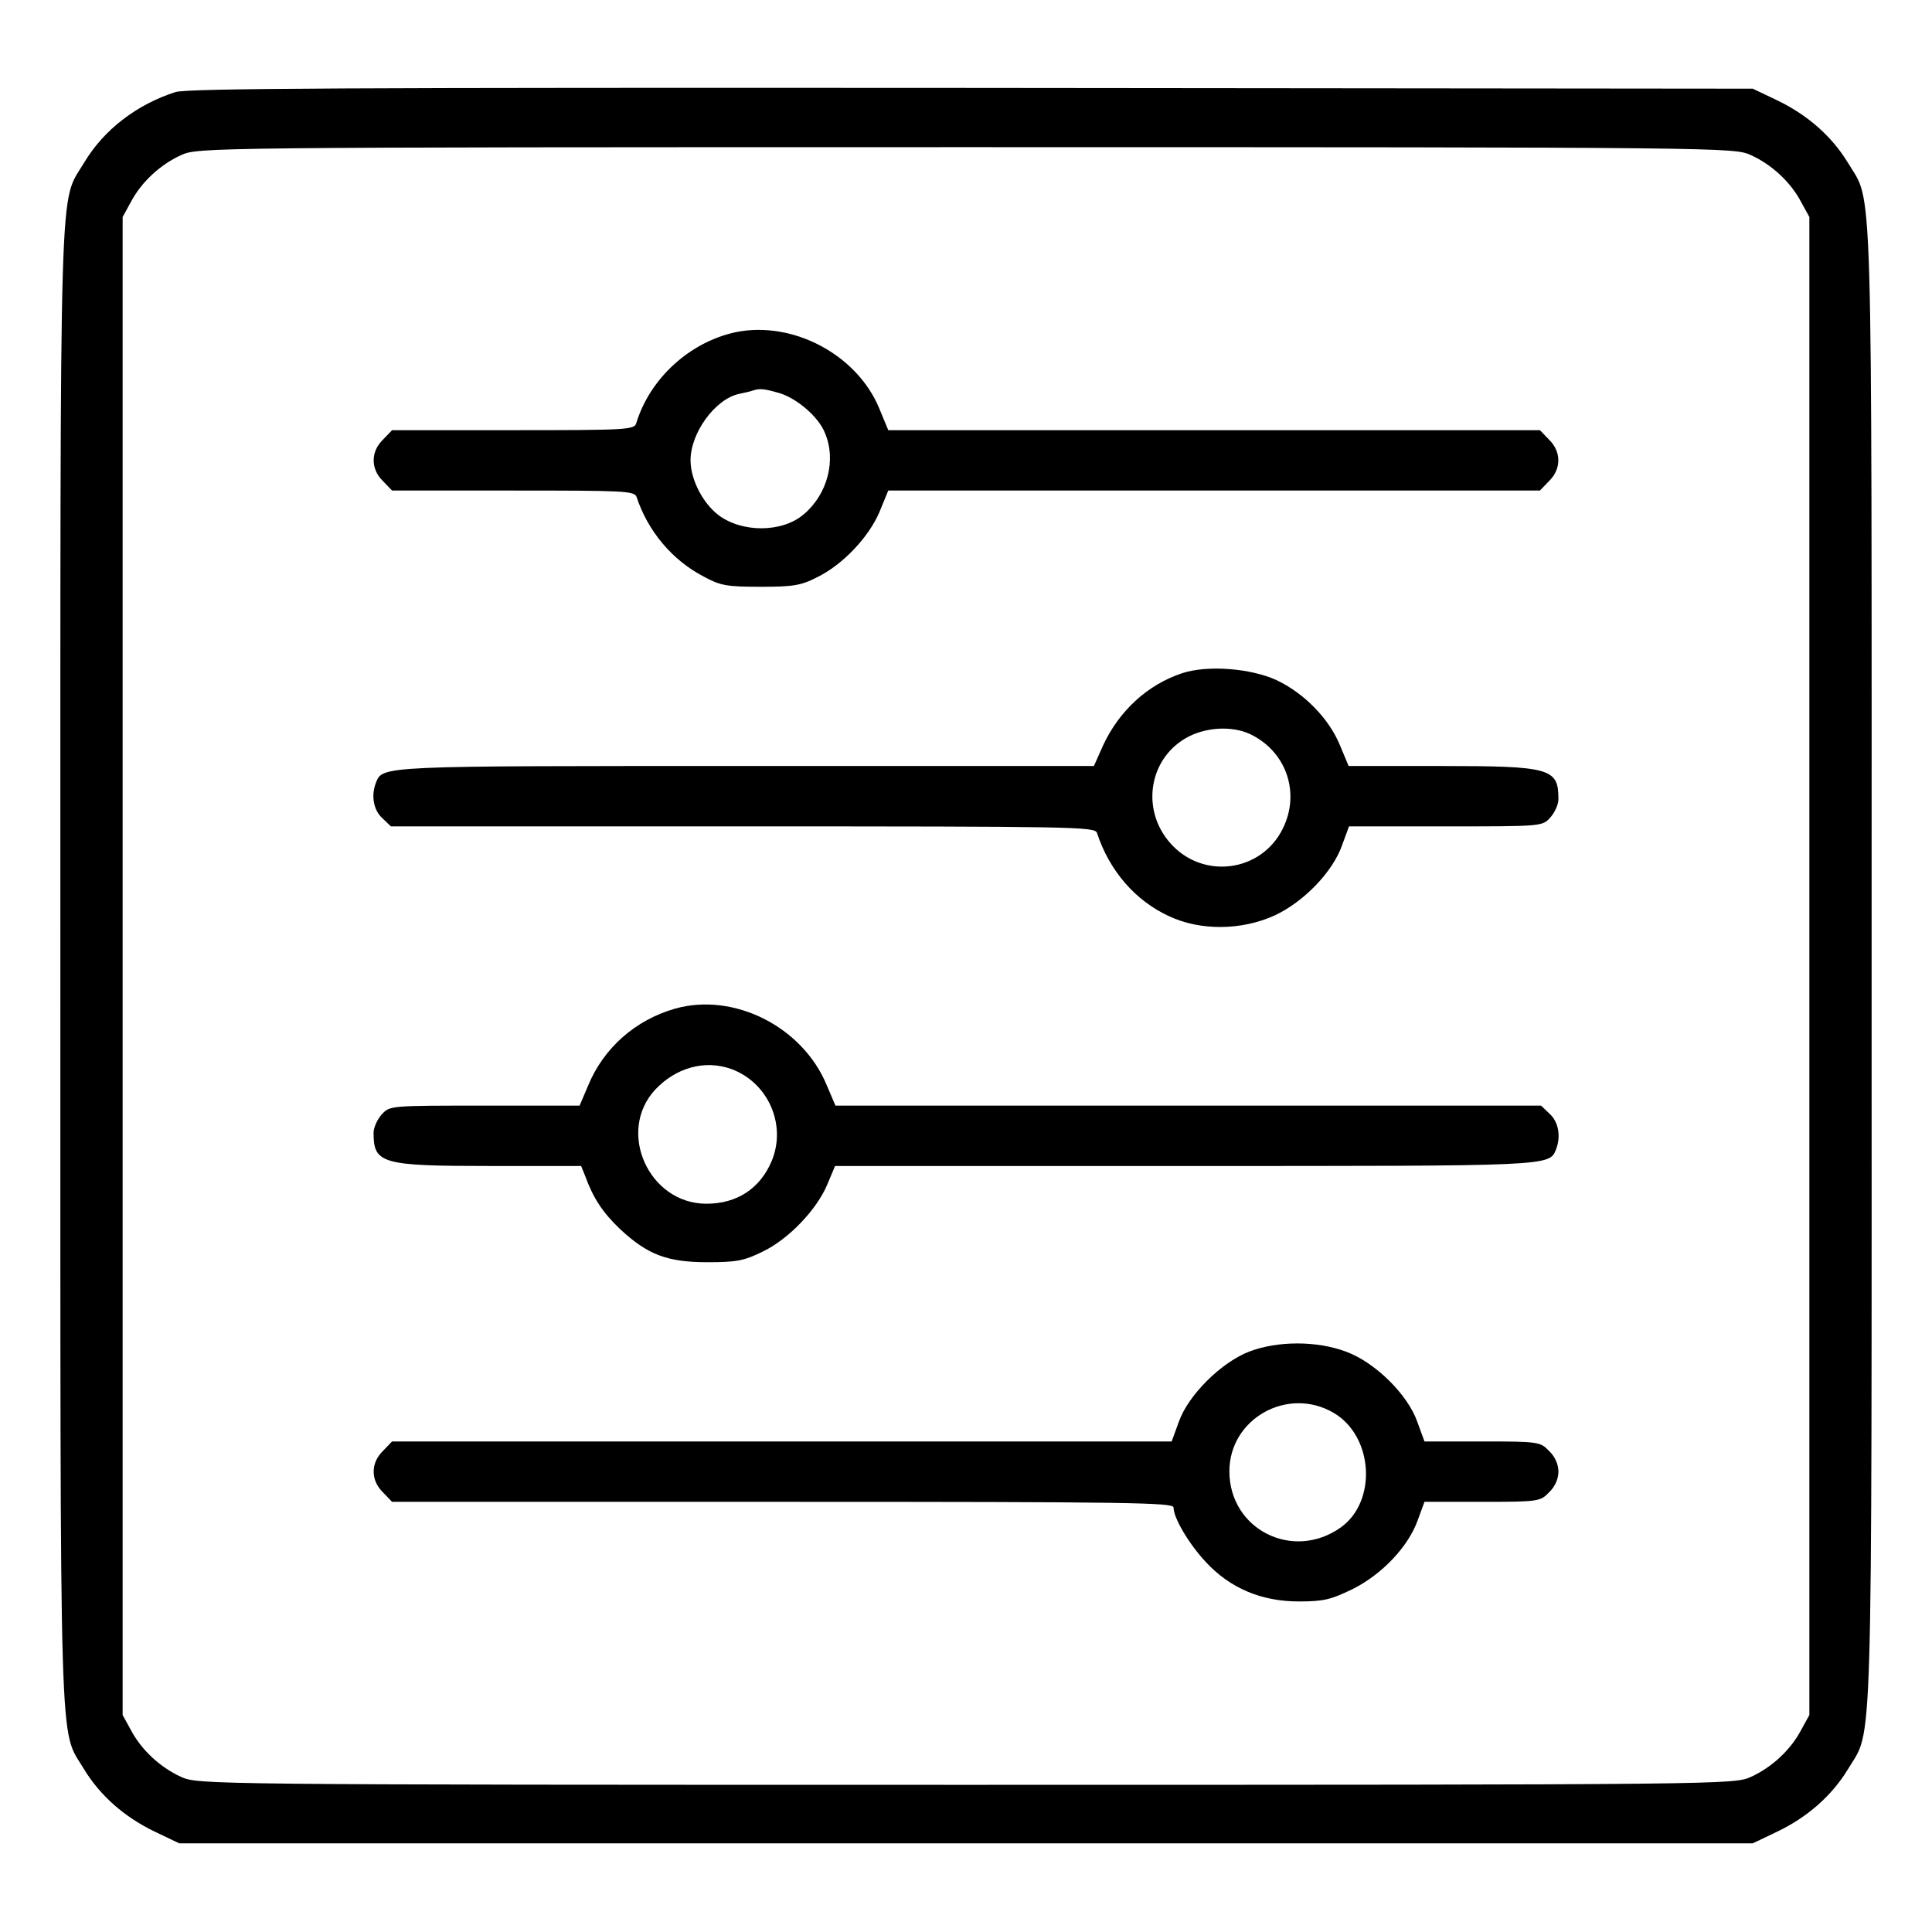 <?xml version="1.0" standalone="no"?>
<!DOCTYPE svg PUBLIC "-//W3C//DTD SVG 20010904//EN"
 "http://www.w3.org/TR/2001/REC-SVG-20010904/DTD/svg10.dtd">
<svg version="1.0" xmlns="http://www.w3.org/2000/svg"
 width="512pt" height="512pt" viewBox="0 0 512 512"
 preserveAspectRatio="xMidYMid meet">

<g transform="translate(0,512) scale(0.1,-0.1)"
fill="#000000" stroke="none">
<path d="M465 4876 c-103 -33 -190 -100 -242 -187 -67 -113 -63 30 -63 -2129
0 -2159 -4 -2016 63 -2129 42 -69 106 -126 187 -165 l65 -31 2085 0 2085 0 65
31 c81 39 145 96 187 165 67 113 63 -30 63 2129 0 2159 4 2016 -63 2129 -42
69 -106 126 -187 165 l-65 31 -2070 2 c-1653 1 -2078 -1 -2110 -11z m4175
-167 c55 -25 105 -71 133 -124 l22 -40 0 -1985 0 -1985 -22 -40 c-28 -53 -78
-99 -133 -124 -45 -20 -55 -21 -2080 -21 -2025 0 -2035 1 -2080 21 -55 25
-105 71 -133 124 l-22 40 0 1985 0 1985 22 40 c28 53 78 99 133 124 45 20 55
21 2080 21 2025 0 2035 -1 2080 -21z"/>
<path d="M1951 4240 c-123 -26 -229 -123 -265 -242 -5 -17 -29 -18 -326 -18
l-321 0 -24 -25 c-33 -32 -33 -78 0 -110 l24 -25 321 0 c296 0 321 -1 327 -17
30 -91 95 -168 178 -211 44 -24 61 -27 150 -27 86 0 107 3 150 25 68 33 138
107 166 174 l23 56 863 0 864 0 24 25 c33 32 33 78 0 110 l-24 25 -864 0 -863
0 -24 58 c-59 142 -228 232 -379 202z m112 -161 c47 -13 106 -63 123 -106 31
-72 7 -163 -56 -216 -57 -49 -164 -49 -226 -2 -42 32 -74 95 -74 145 0 73 65
162 128 176 15 3 32 7 37 9 18 6 29 5 68 -6z"/>
<path d="M3133 3336 c-91 -30 -167 -99 -210 -192 l-24 -54 -920 0 c-977 0
-965 1 -983 -45 -13 -34 -6 -72 17 -93 l23 -22 932 0 c879 0 933 -1 939 -17
33 -101 102 -180 191 -221 83 -39 192 -38 280 2 77 36 154 115 179 187 l18 49
256 0 c254 0 256 0 277 23 12 13 22 35 22 49 0 82 -20 88 -313 88 l-243 0 -23
55 c-29 71 -96 139 -169 173 -68 31 -182 40 -249 18z m187 -165 c91 -48 125
-154 80 -246 -57 -117 -213 -137 -299 -39 -80 91 -55 230 51 283 53 26 122 27
168 2z"/>
<path d="M1789 2447 c-105 -30 -189 -104 -230 -203 l-23 -54 -251 0 c-250 0
-252 0 -273 -23 -12 -13 -22 -35 -22 -49 0 -82 21 -88 310 -88 l240 0 11 -27
c21 -58 46 -96 92 -140 73 -68 125 -88 232 -88 78 0 97 4 146 28 69 33 143
111 171 177 l21 50 924 0 c981 0 969 -1 987 45 13 34 6 72 -17 93 l-23 22
-935 0 -935 0 -23 54 c-64 155 -246 247 -402 203z m149 -160 c98 -36 147 -148
107 -244 -31 -73 -92 -113 -173 -113 -153 0 -239 192 -135 303 55 58 131 79
201 54z"/>
<path d="M3310 1538 c-74 -29 -161 -115 -186 -186 l-19 -52 -1033 0 -1033 0
-24 -25 c-33 -32 -33 -78 0 -110 l24 -25 1036 0 c925 0 1035 -2 1035 -15 0
-28 41 -97 86 -145 64 -69 147 -104 246 -104 66 0 85 5 141 32 79 39 149 113
174 183 l18 49 153 0 c149 0 154 1 177 25 16 15 25 36 25 55 0 19 -9 40 -25
55 -23 24 -28 25 -177 25 l-153 0 -19 52 c-25 72 -112 158 -189 186 -77 29
-181 29 -257 0z m224 -162 c106 -62 116 -235 19 -304 -127 -90 -295 -5 -295
149 0 139 154 226 276 155z"/>
</g>
</svg>
